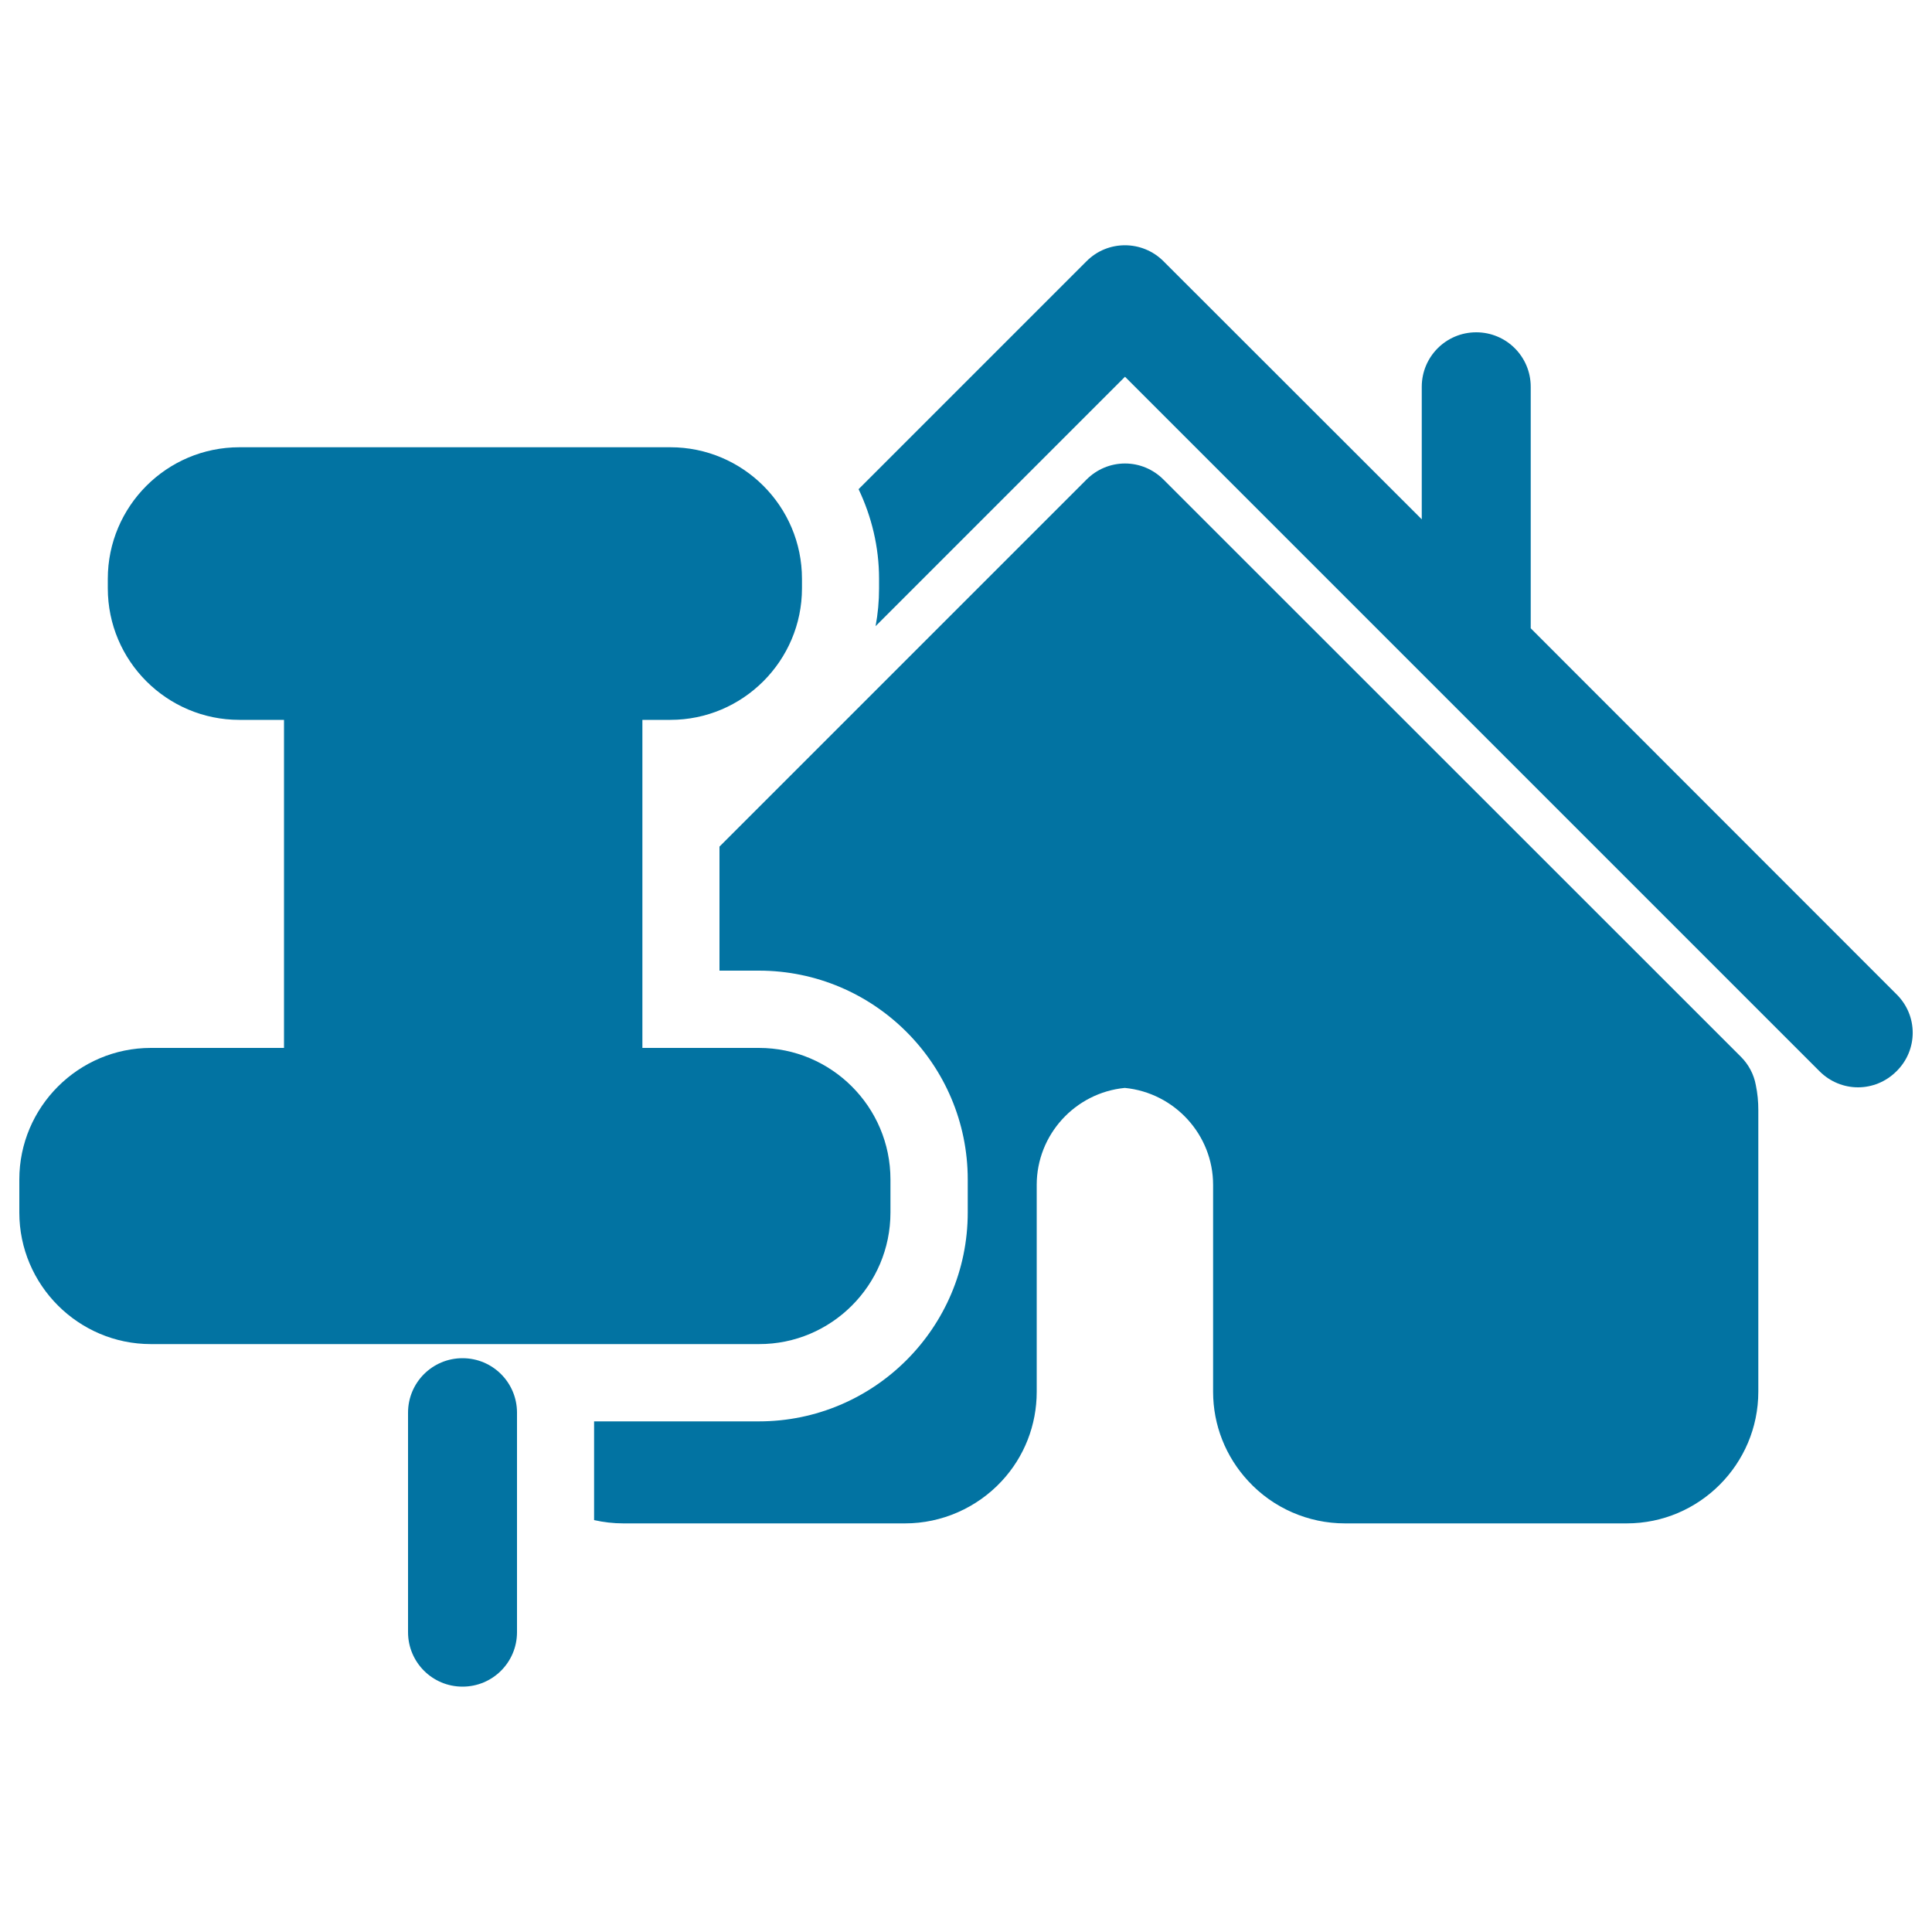 <svg xmlns="http://www.w3.org/2000/svg" viewBox="0 0 1000 1000" style="fill:#0273a2">
<title>Pin A Property For Buy Or Rent SVG icon</title>
<g><g><path d="M460.9,627.6v-17.1c0-37.6-30.6-68.1-68.1-68.1h-60.3V372.6H347c37.5,0,68.1-30.6,68.1-68.1v-4.9c0-37.6-30.6-68.1-68.1-68.1H123.9c-37.6,0-68.1,30.6-68.1,68.1v4.9c0,37.6,30.6,68.1,68.1,68.1H147v169.8H78.1C40.6,542.4,10,573,10,610.5v17.1c0,37.5,30.6,68.1,68.1,68.1h314.7C430.3,695.8,460.9,665.2,460.9,627.6z"/><path d="M981.7,514.7L792.3,325.2v-125c0-15.6-12.6-28.2-28.2-28.2c-15.6,0-28.2,12.6-28.2,28.2v68.6L602.2,135.2c-11-11-28.9-11-39.8,0l-118,118c6.7,14.1,10.6,29.8,10.6,46.4v4.9c0,6.7-0.6,13.2-1.8,19.6L582.3,195l359.5,359.5c5.5,5.5,12.7,8.3,19.9,8.3c7.2,0,14.4-2.8,19.9-8.3C992.8,543.5,992.8,525.7,981.7,514.7z"/><path d="M901.1,547L602.2,248.2c-5.3-5.3-12.4-8.3-19.9-8.3c-7.5,0-14.6,3-19.9,8.3l-190,190v64.2h20.4c59.6,0,108.1,48.5,108.1,108.1v17.1c0,59.6-48.5,108.1-108.1,108.1h-85.3v51.1c4.9,1.1,9.9,1.7,15.1,1.7h145.9c18.9,0,37.1-8,50-21.9c11.7-12.6,18.1-29,18.1-46.2V613.3c0-26,19.9-47.7,45.6-50.2c25.7,2.5,45.7,24.2,45.7,50.2v107.1c0,17.2,6.5,33.6,18.2,46.2c12.9,14,31.1,21.9,50,21.9H842c37.5,0,68.1-30.6,68.1-68.2V574.5c0-4.3-0.4-8.6-1.3-12.9C907.8,556.1,905.1,551,901.1,547z"/><path d="M239.4,703c-15.6,0-28.2,12.6-28.2,28.2v113.6c0,15.6,12.6,28.2,28.2,28.2c15.6,0,28.2-12.6,28.2-28.2V731.2C267.6,715.6,255,703,239.4,703z"/></g></g>
</svg>